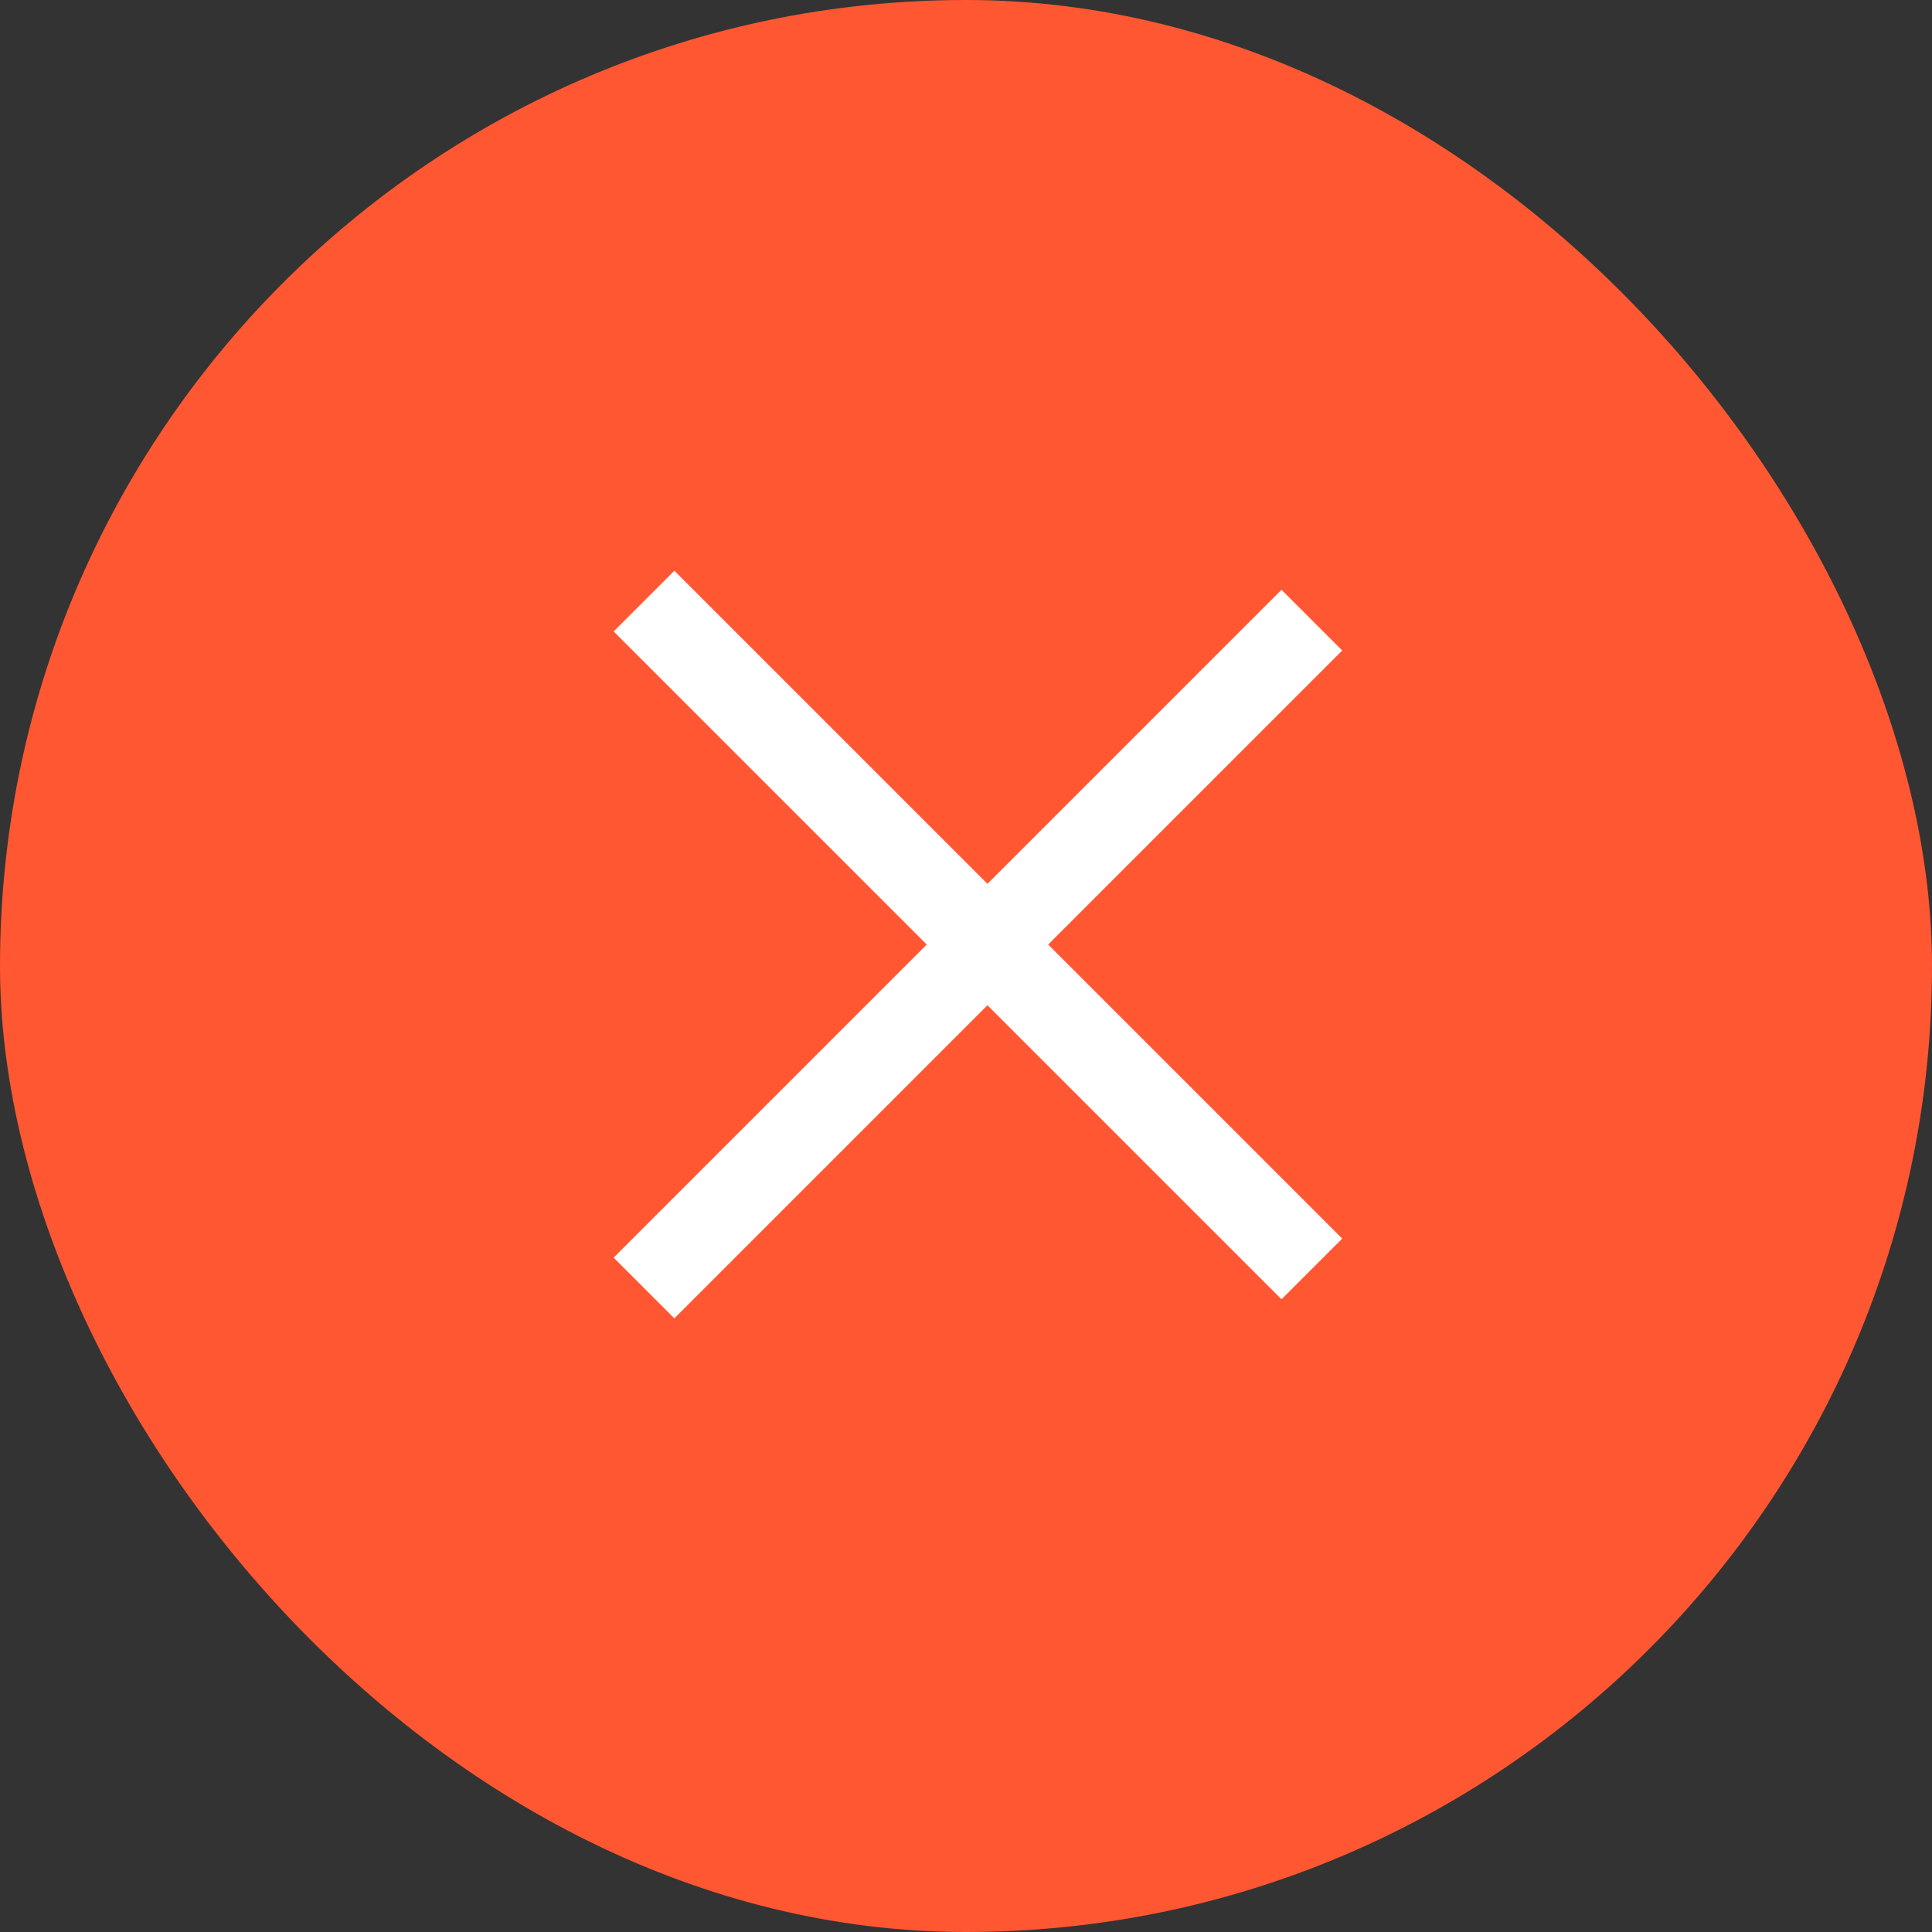 <?xml version="1.0" encoding="UTF-8"?> <svg xmlns="http://www.w3.org/2000/svg" width="45" height="45" viewBox="0 0 45 45" fill="none"><rect x="0" y="0" width="45" height="45" fill="#333333" stroke="none"/><rect width="45" height="45" rx="22.5" fill="#FF5732"></rect><path d="M15 14L30.556 29.556" stroke="white" stroke-width="2"></path><path d="M15 30L30.556 14.444" stroke="white" stroke-width="2"></path></svg> 